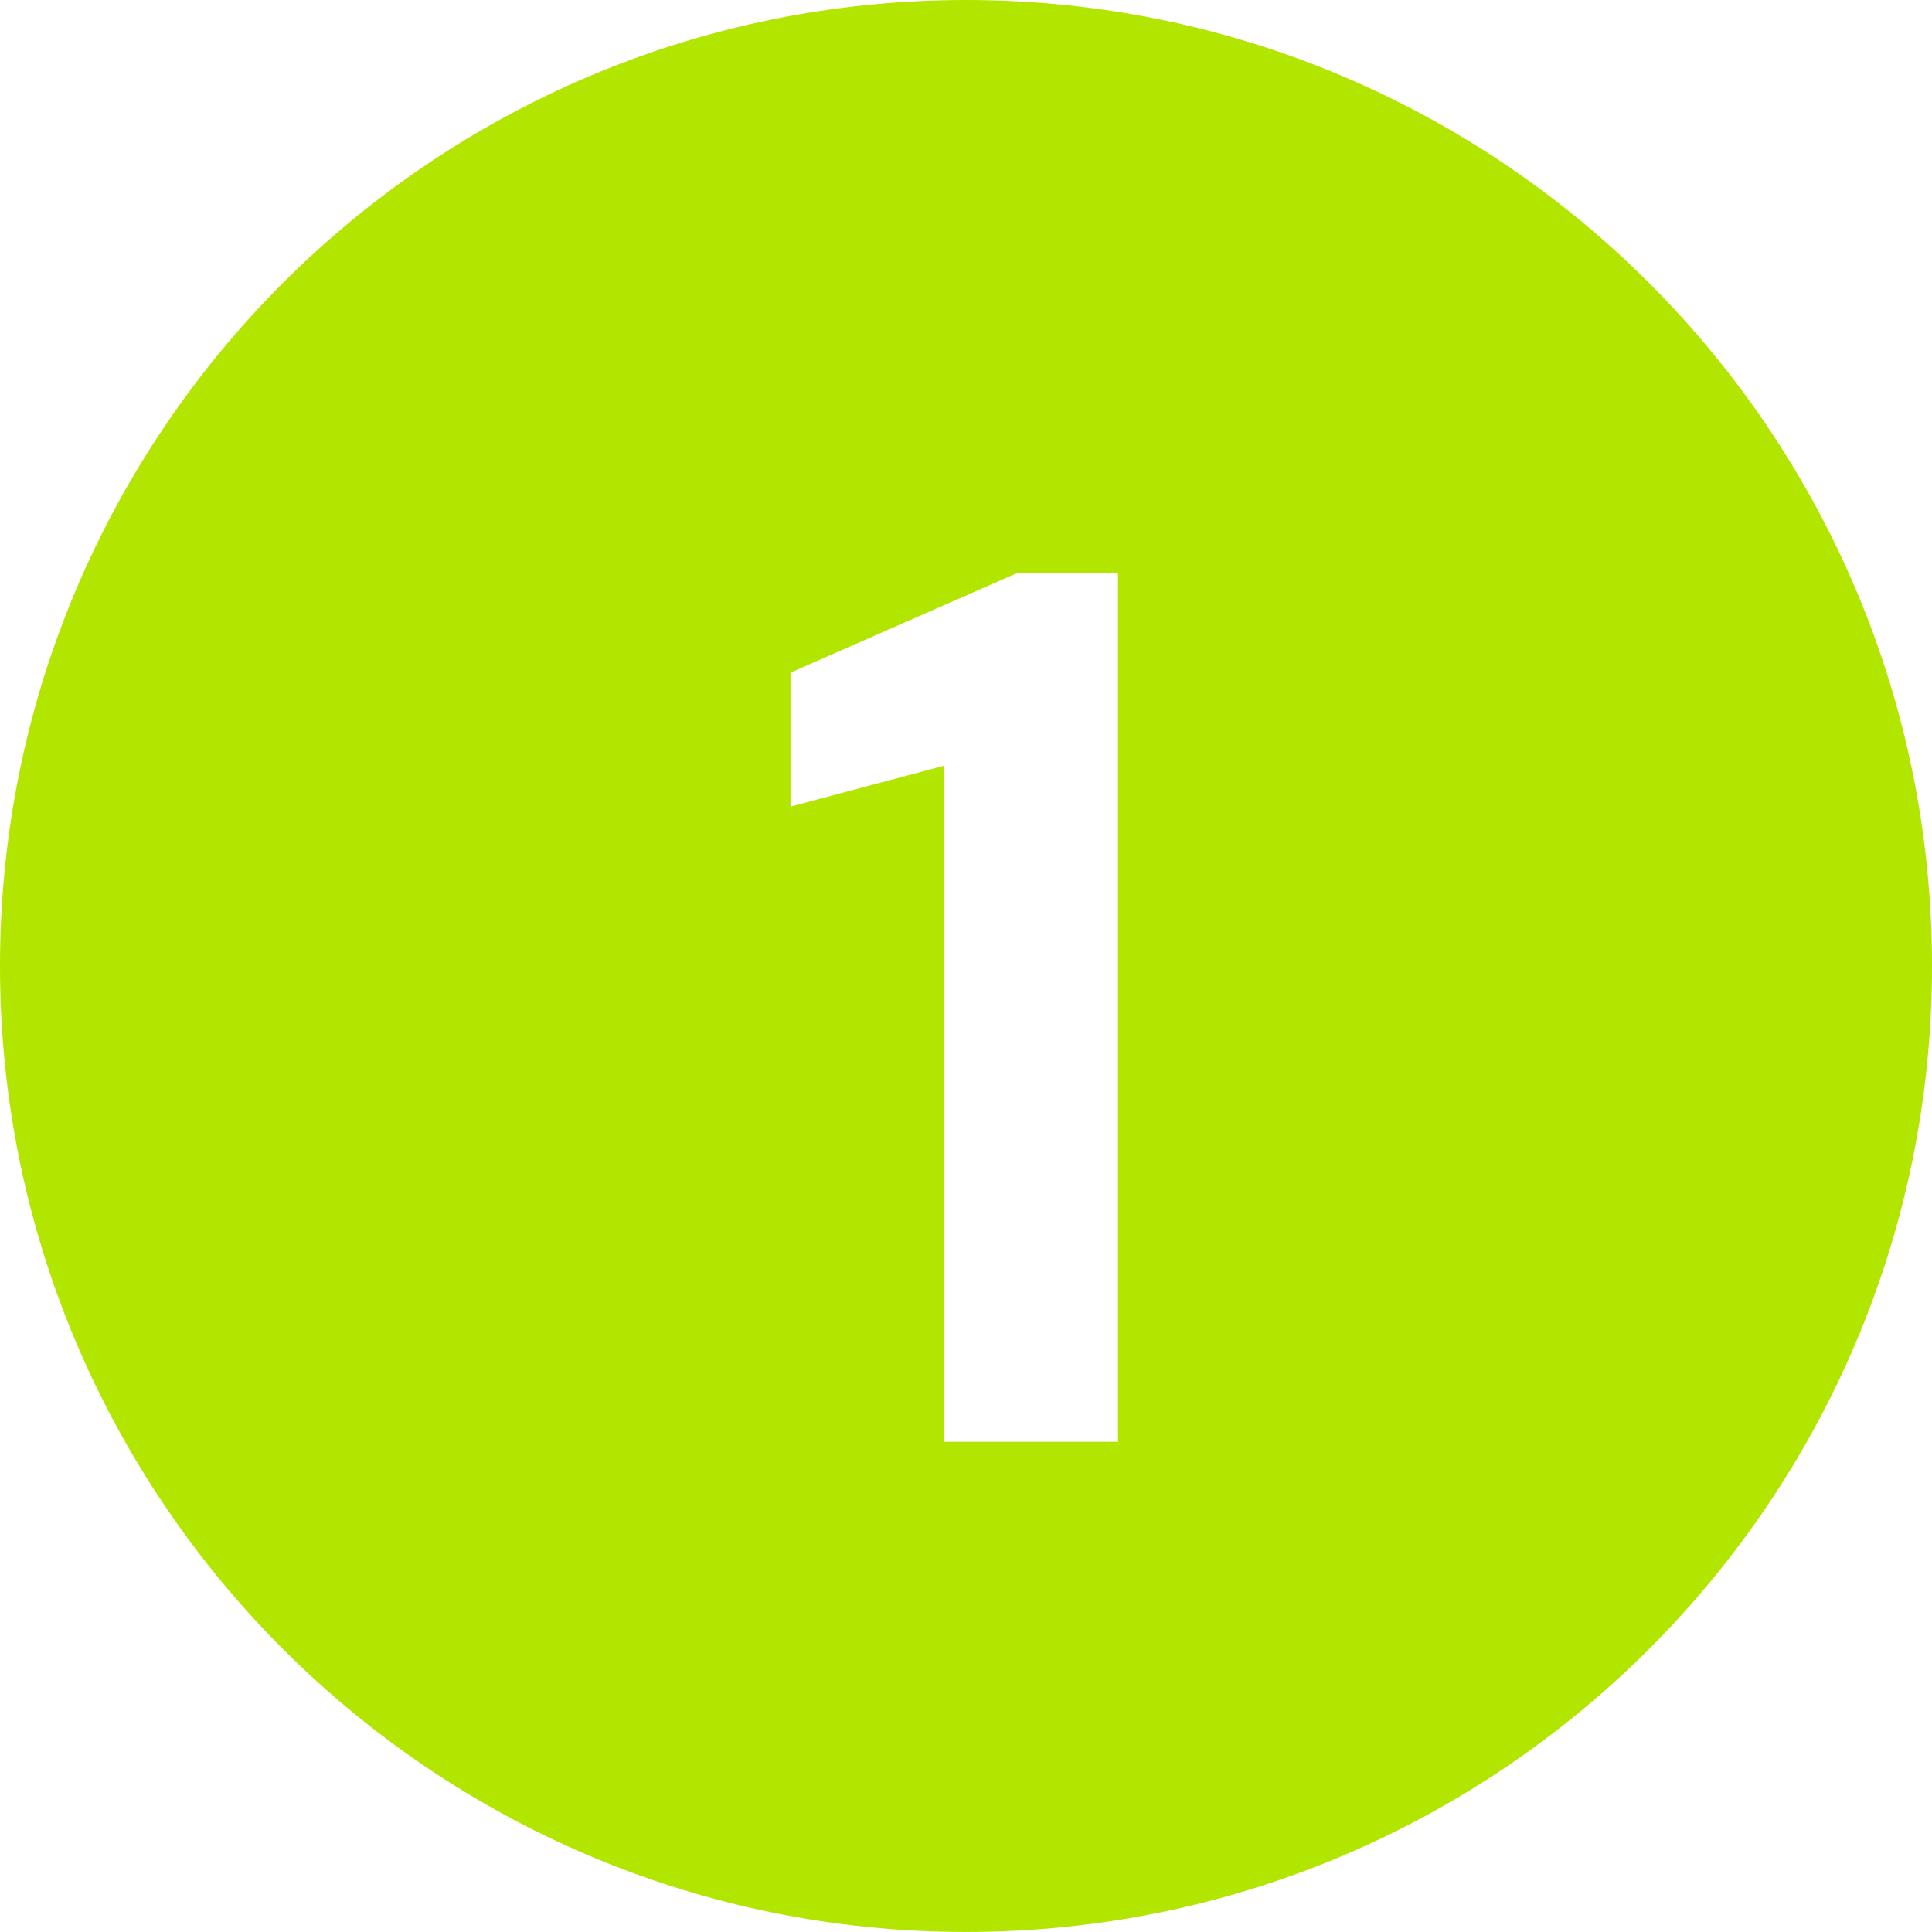 <?xml version="1.0" encoding="UTF-8"?><svg id="Calque_1" xmlns="http://www.w3.org/2000/svg" width="36.716" height="36.715" viewBox="0 0 36.716 36.715"><path d="M18.358,0C8.219,0,0,8.219,0,18.358s8.219,18.357,18.358,18.357,18.358-8.219,18.358-18.357S28.497,0,18.358,0ZM21.246,27.4h-3.3v-12.849l-2.923.778v-2.546l4.291-1.886h1.933v16.502Z" fill="#b2e500"/></svg>